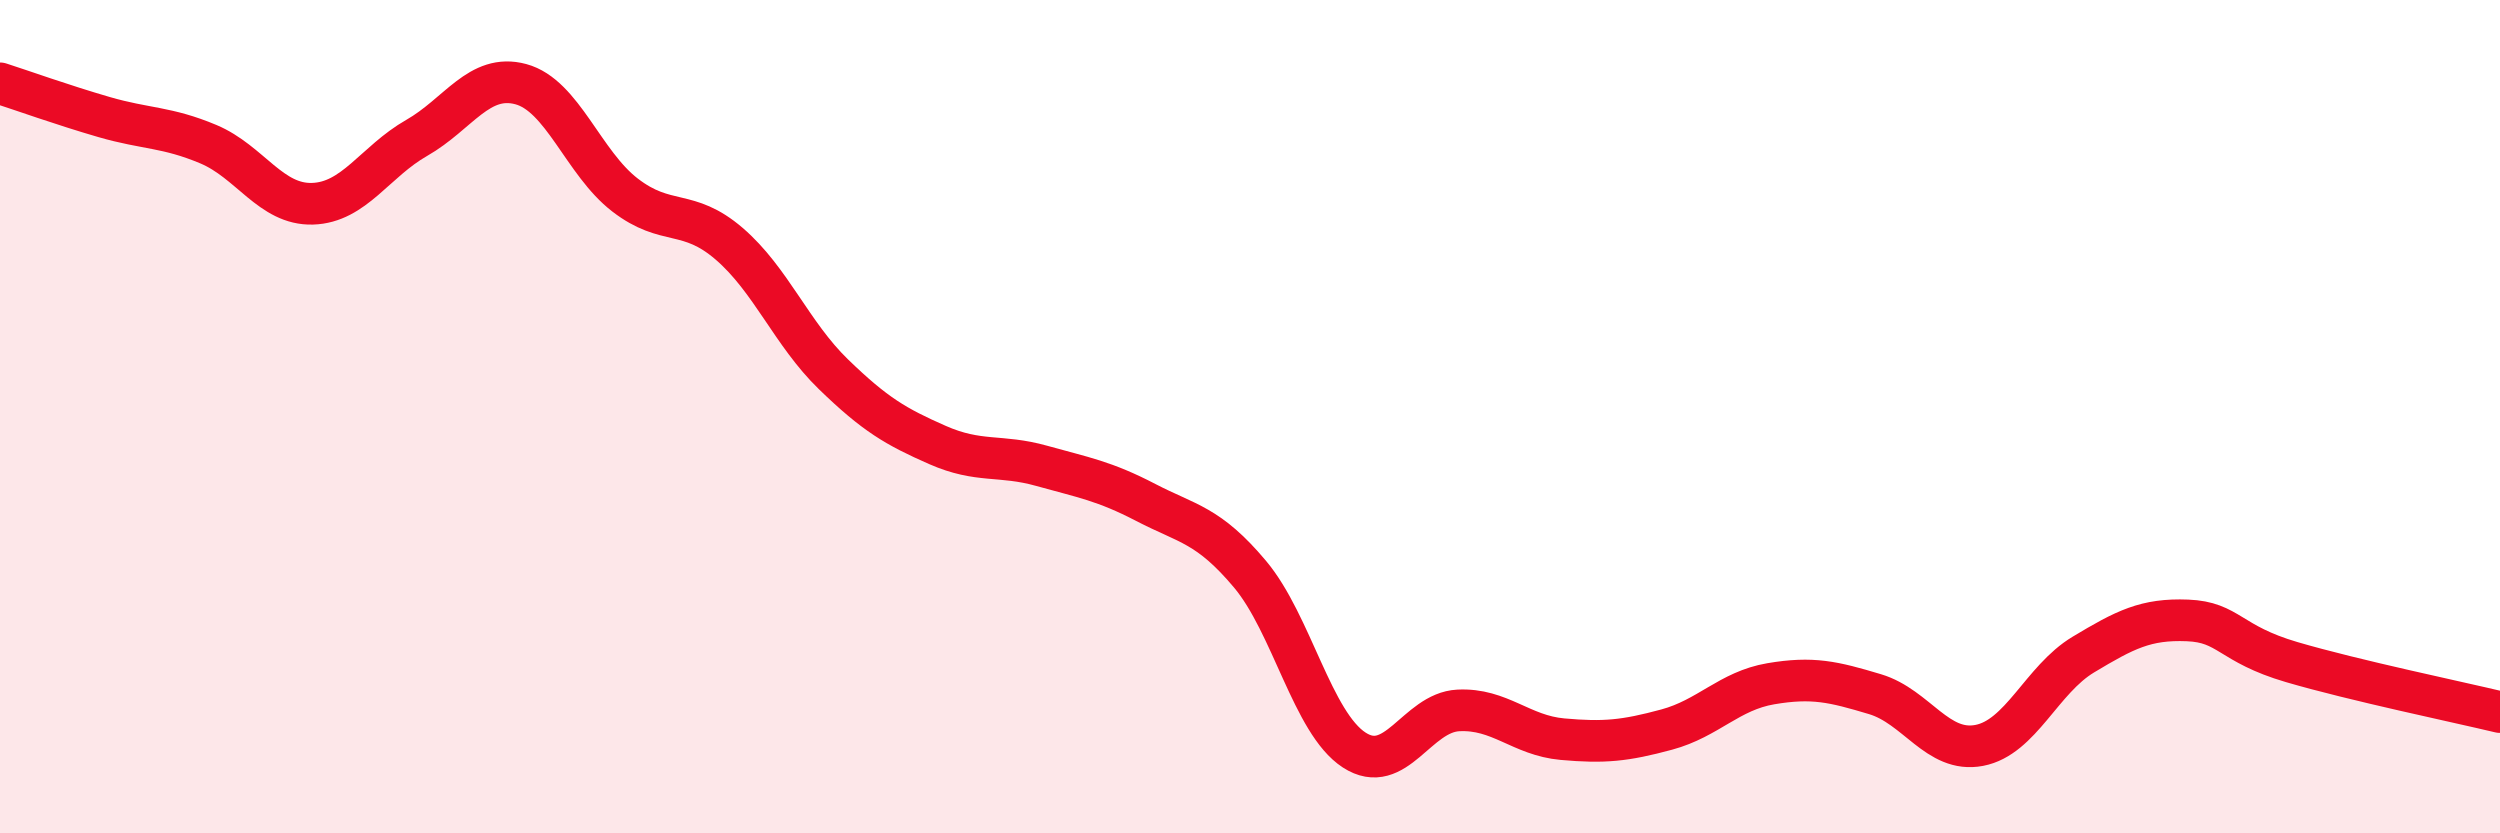 
    <svg width="60" height="20" viewBox="0 0 60 20" xmlns="http://www.w3.org/2000/svg">
      <path
        d="M 0,2 C 0.5,2.16 1.5,2.52 2.5,2.81 C 3.5,3.1 4,3.04 5,3.46 C 6,3.88 6.5,4.92 7.5,4.89 C 8.5,4.86 9,3.88 10,3.31 C 11,2.74 11.5,1.75 12.5,2.02 C 13.5,2.29 14,3.91 15,4.68 C 16,5.45 16.5,4.99 17.5,5.85 C 18.5,6.71 19,8.01 20,8.98 C 21,9.95 21.5,10.24 22.5,10.68 C 23.5,11.12 24,10.9 25,11.18 C 26,11.46 26.5,11.54 27.5,12.06 C 28.5,12.58 29,12.59 30,13.78 C 31,14.97 31.5,17.35 32.5,18 C 33.5,18.65 34,17.1 35,17.05 C 36,17 36.5,17.65 37.5,17.74 C 38.5,17.83 39,17.78 40,17.51 C 41,17.24 41.5,16.58 42.5,16.41 C 43.5,16.24 44,16.36 45,16.66 C 46,16.96 46.5,18.08 47.5,17.89 C 48.5,17.7 49,16.31 50,15.71 C 51,15.11 51.5,14.85 52.5,14.89 C 53.5,14.93 53.5,15.45 55,15.89 C 56.5,16.33 59,16.85 60,17.09L60 20L0 20Z"
        fill="#EB0A25"
        opacity="0.1"
        stroke-linecap="round"
        stroke-linejoin="round"
      />
      <path
        d="M 0,2 C 0.5,2.16 1.5,2.52 2.5,2.81 C 3.5,3.1 4,3.04 5,3.46 C 6,3.88 6.5,4.92 7.5,4.89 C 8.5,4.86 9,3.88 10,3.31 C 11,2.74 11.5,1.75 12.5,2.02 C 13.5,2.29 14,3.91 15,4.68 C 16,5.45 16.5,4.99 17.5,5.85 C 18.5,6.71 19,8.01 20,8.98 C 21,9.95 21.5,10.24 22.5,10.68 C 23.5,11.12 24,10.9 25,11.18 C 26,11.46 26.5,11.54 27.5,12.06 C 28.5,12.58 29,12.59 30,13.78 C 31,14.97 31.5,17.35 32.5,18 C 33.5,18.65 34,17.1 35,17.05 C 36,17 36.5,17.65 37.5,17.74 C 38.5,17.83 39,17.78 40,17.51 C 41,17.24 41.5,16.58 42.5,16.41 C 43.5,16.24 44,16.36 45,16.66 C 46,16.96 46.5,18.08 47.5,17.89 C 48.5,17.7 49,16.31 50,15.71 C 51,15.11 51.5,14.85 52.5,14.89 C 53.5,14.93 53.5,15.45 55,15.89 C 56.5,16.33 59,16.85 60,17.09"
        stroke="#EB0A25"
        stroke-width="1"
        fill="none"
        stroke-linecap="round"
        stroke-linejoin="round"
      />
    </svg>
  